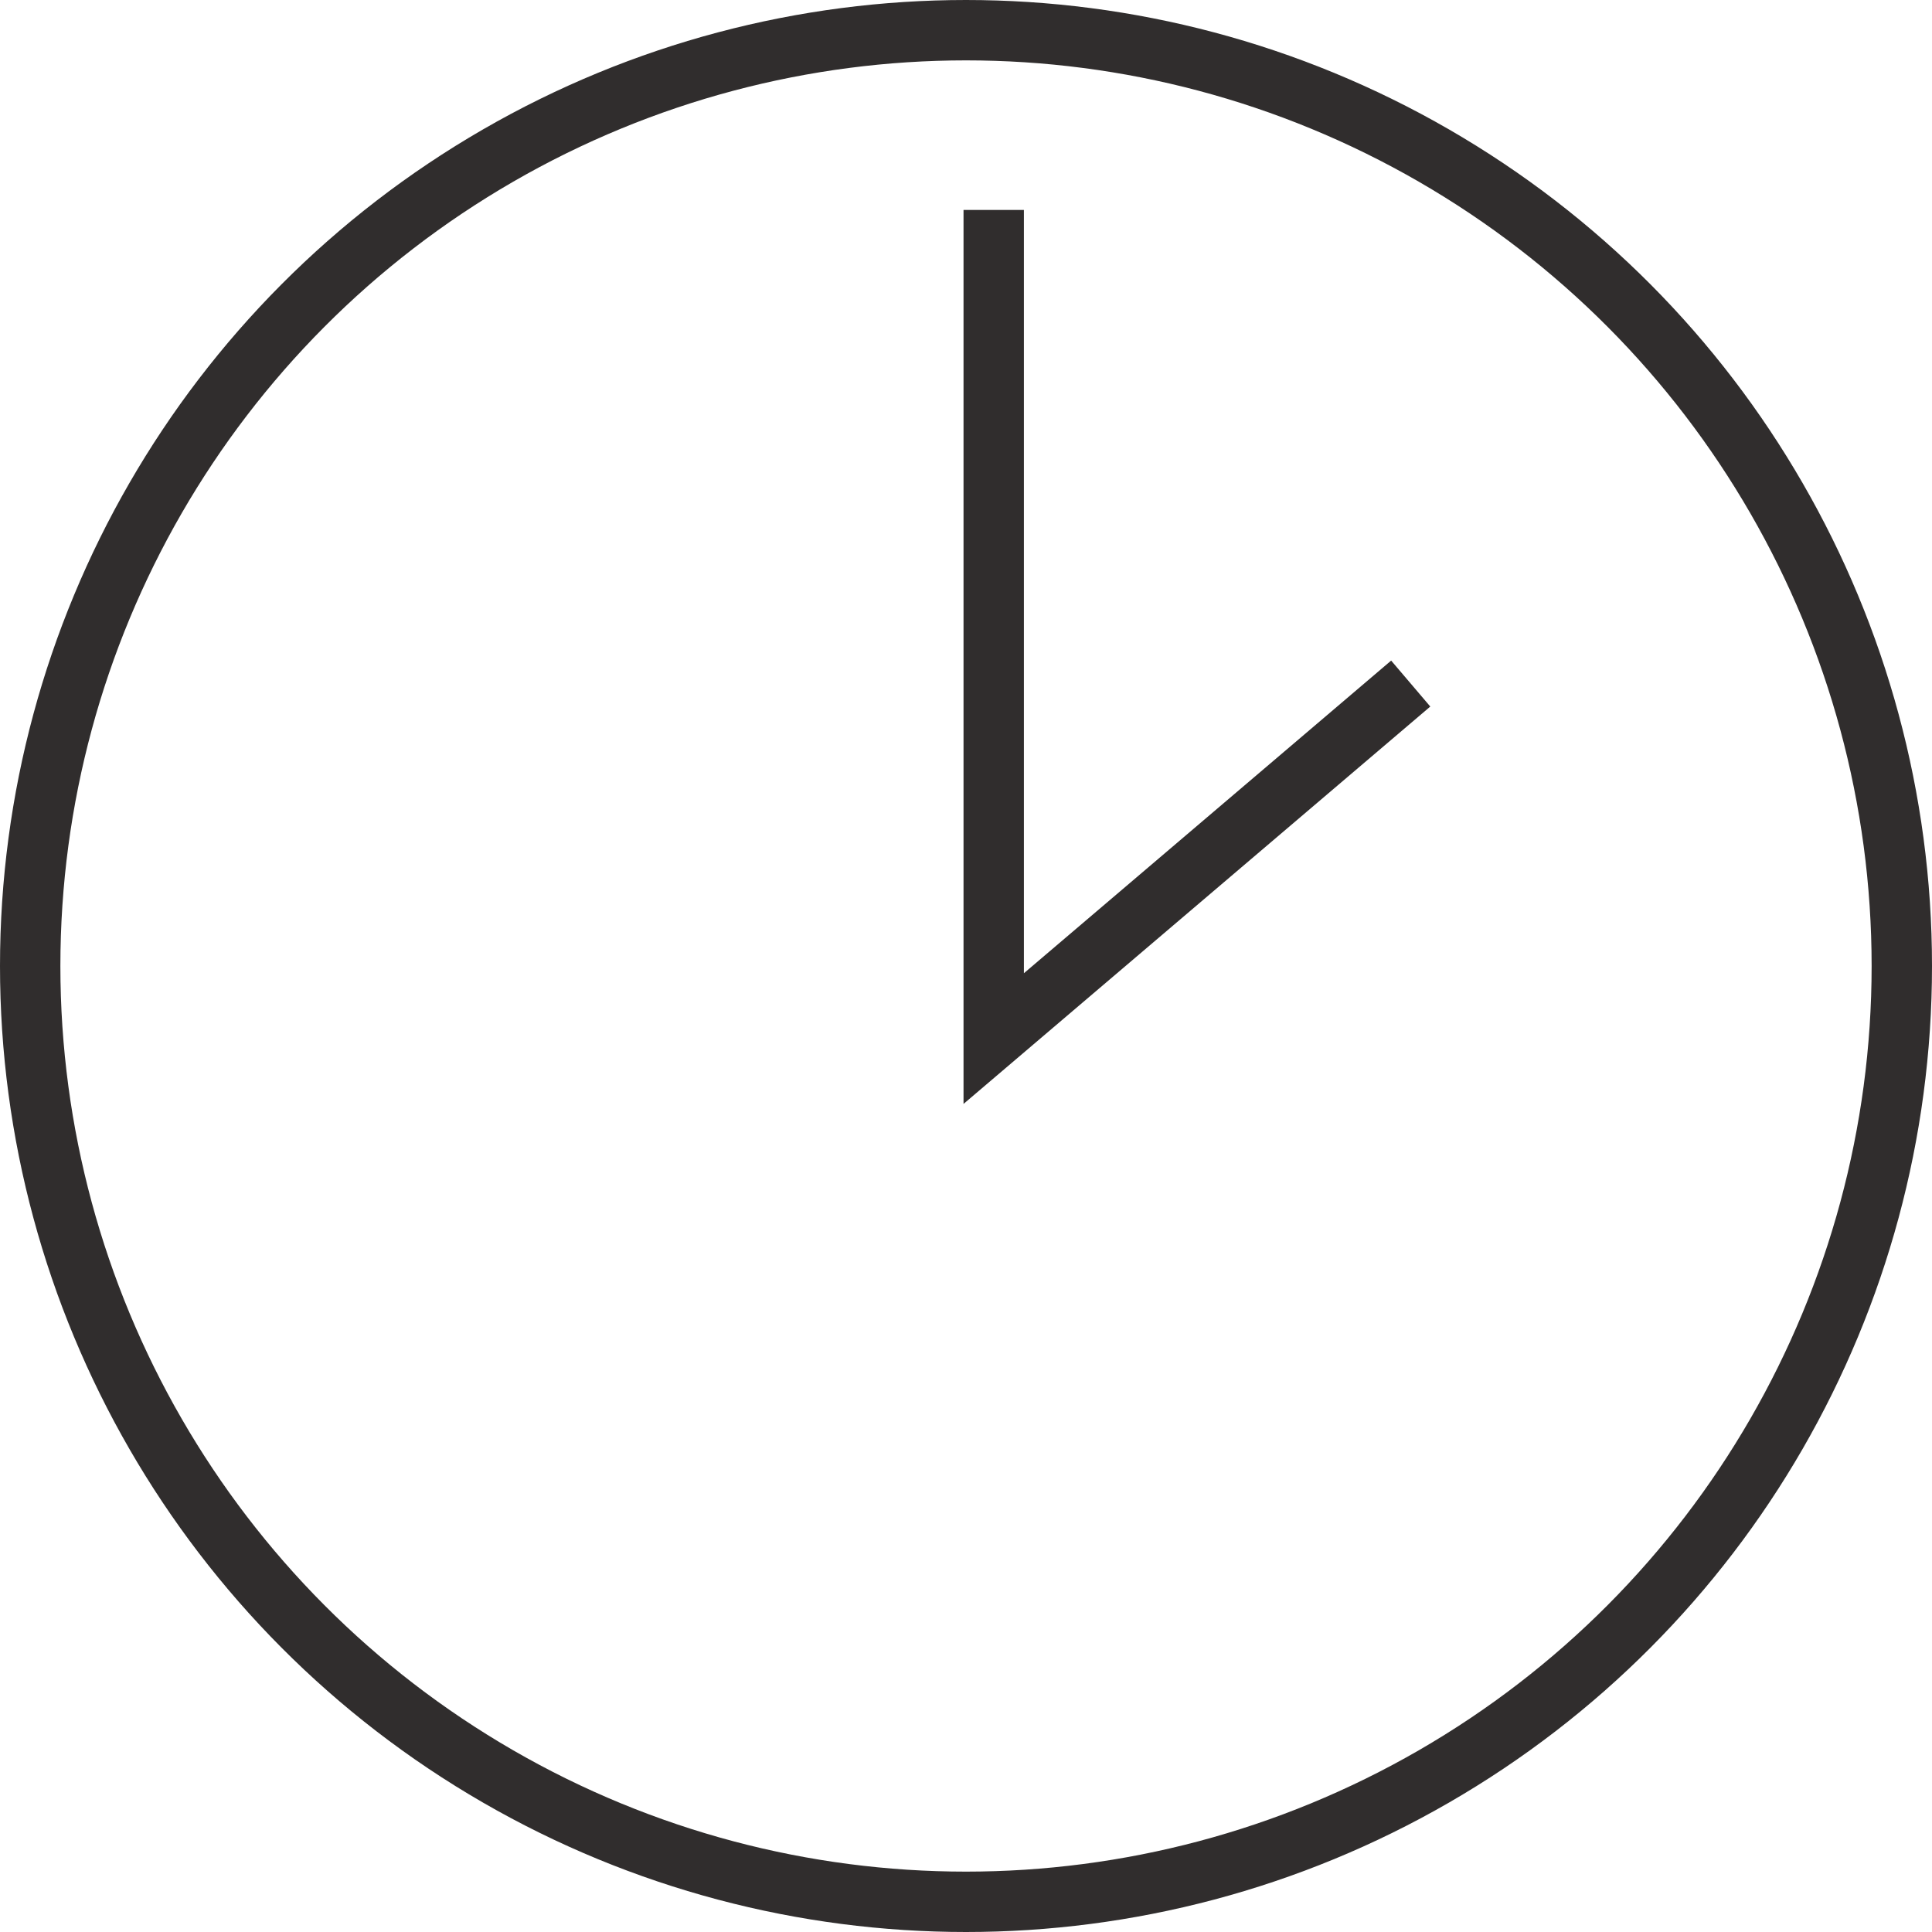 <svg xmlns="http://www.w3.org/2000/svg" width="32" height="32" viewBox="0 0 32 32">
  <g id="ico_clock_1400" transform="translate(-673 -268)">
    <g id="楕円形_6" data-name="楕円形 6" transform="translate(673 268)" fill="none" stroke="#302d2d" stroke-width="1">
      <circle cx="16" cy="16" r="16" stroke="none"/>
      <circle cx="16" cy="16" r="15.5" fill="none"/>
    </g>
    <path id="パス_116" data-name="パス 116" d="M9141.4,3619.205l-6.907,5.88v-13.725" transform="translate(-8445.034 -3339.883)" fill="none" stroke="#302d2d" stroke-width="1"/>
  </g>
</svg>
